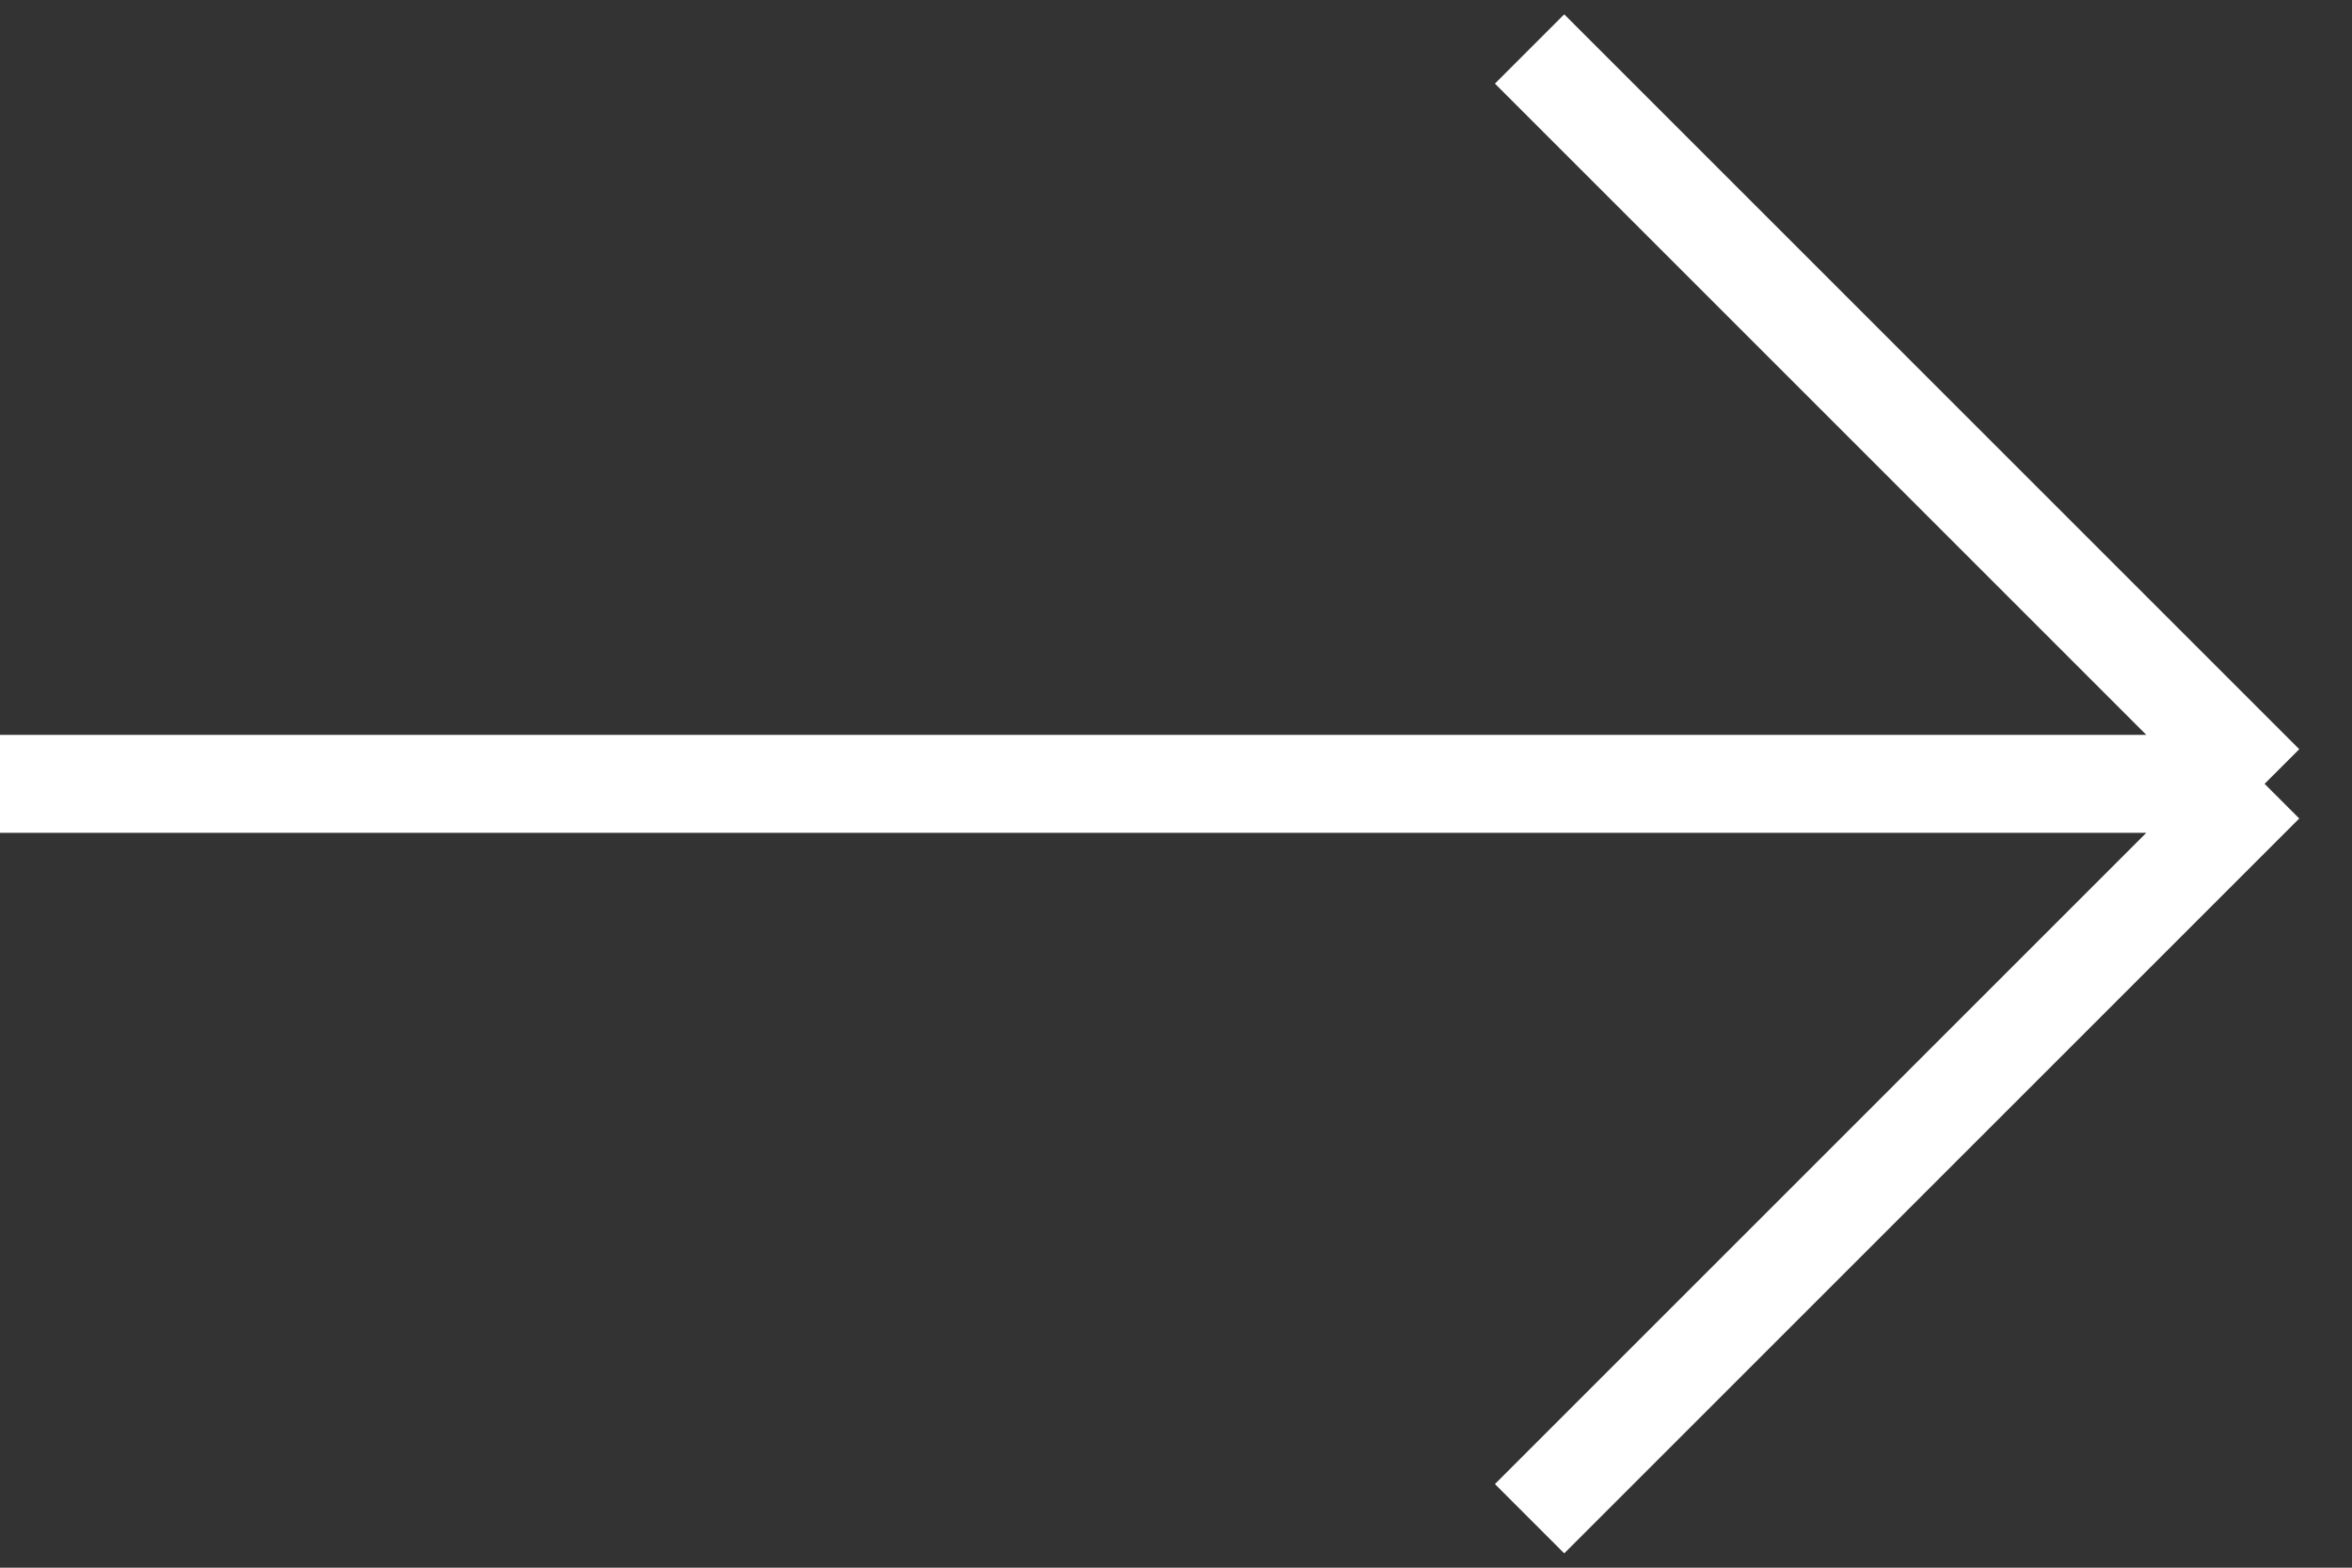 <svg width="48" height="32" viewBox="0 0 48 32" fill="none" xmlns="http://www.w3.org/2000/svg">
<rect x="0" y="0" width="48" height="32" fill="#333333" stroke="none"/>
<path d="M0 16H46.216M46.216 16L31.216 31M46.216 16L31.216 1" stroke="white" stroke-width="2"/>
</svg>

